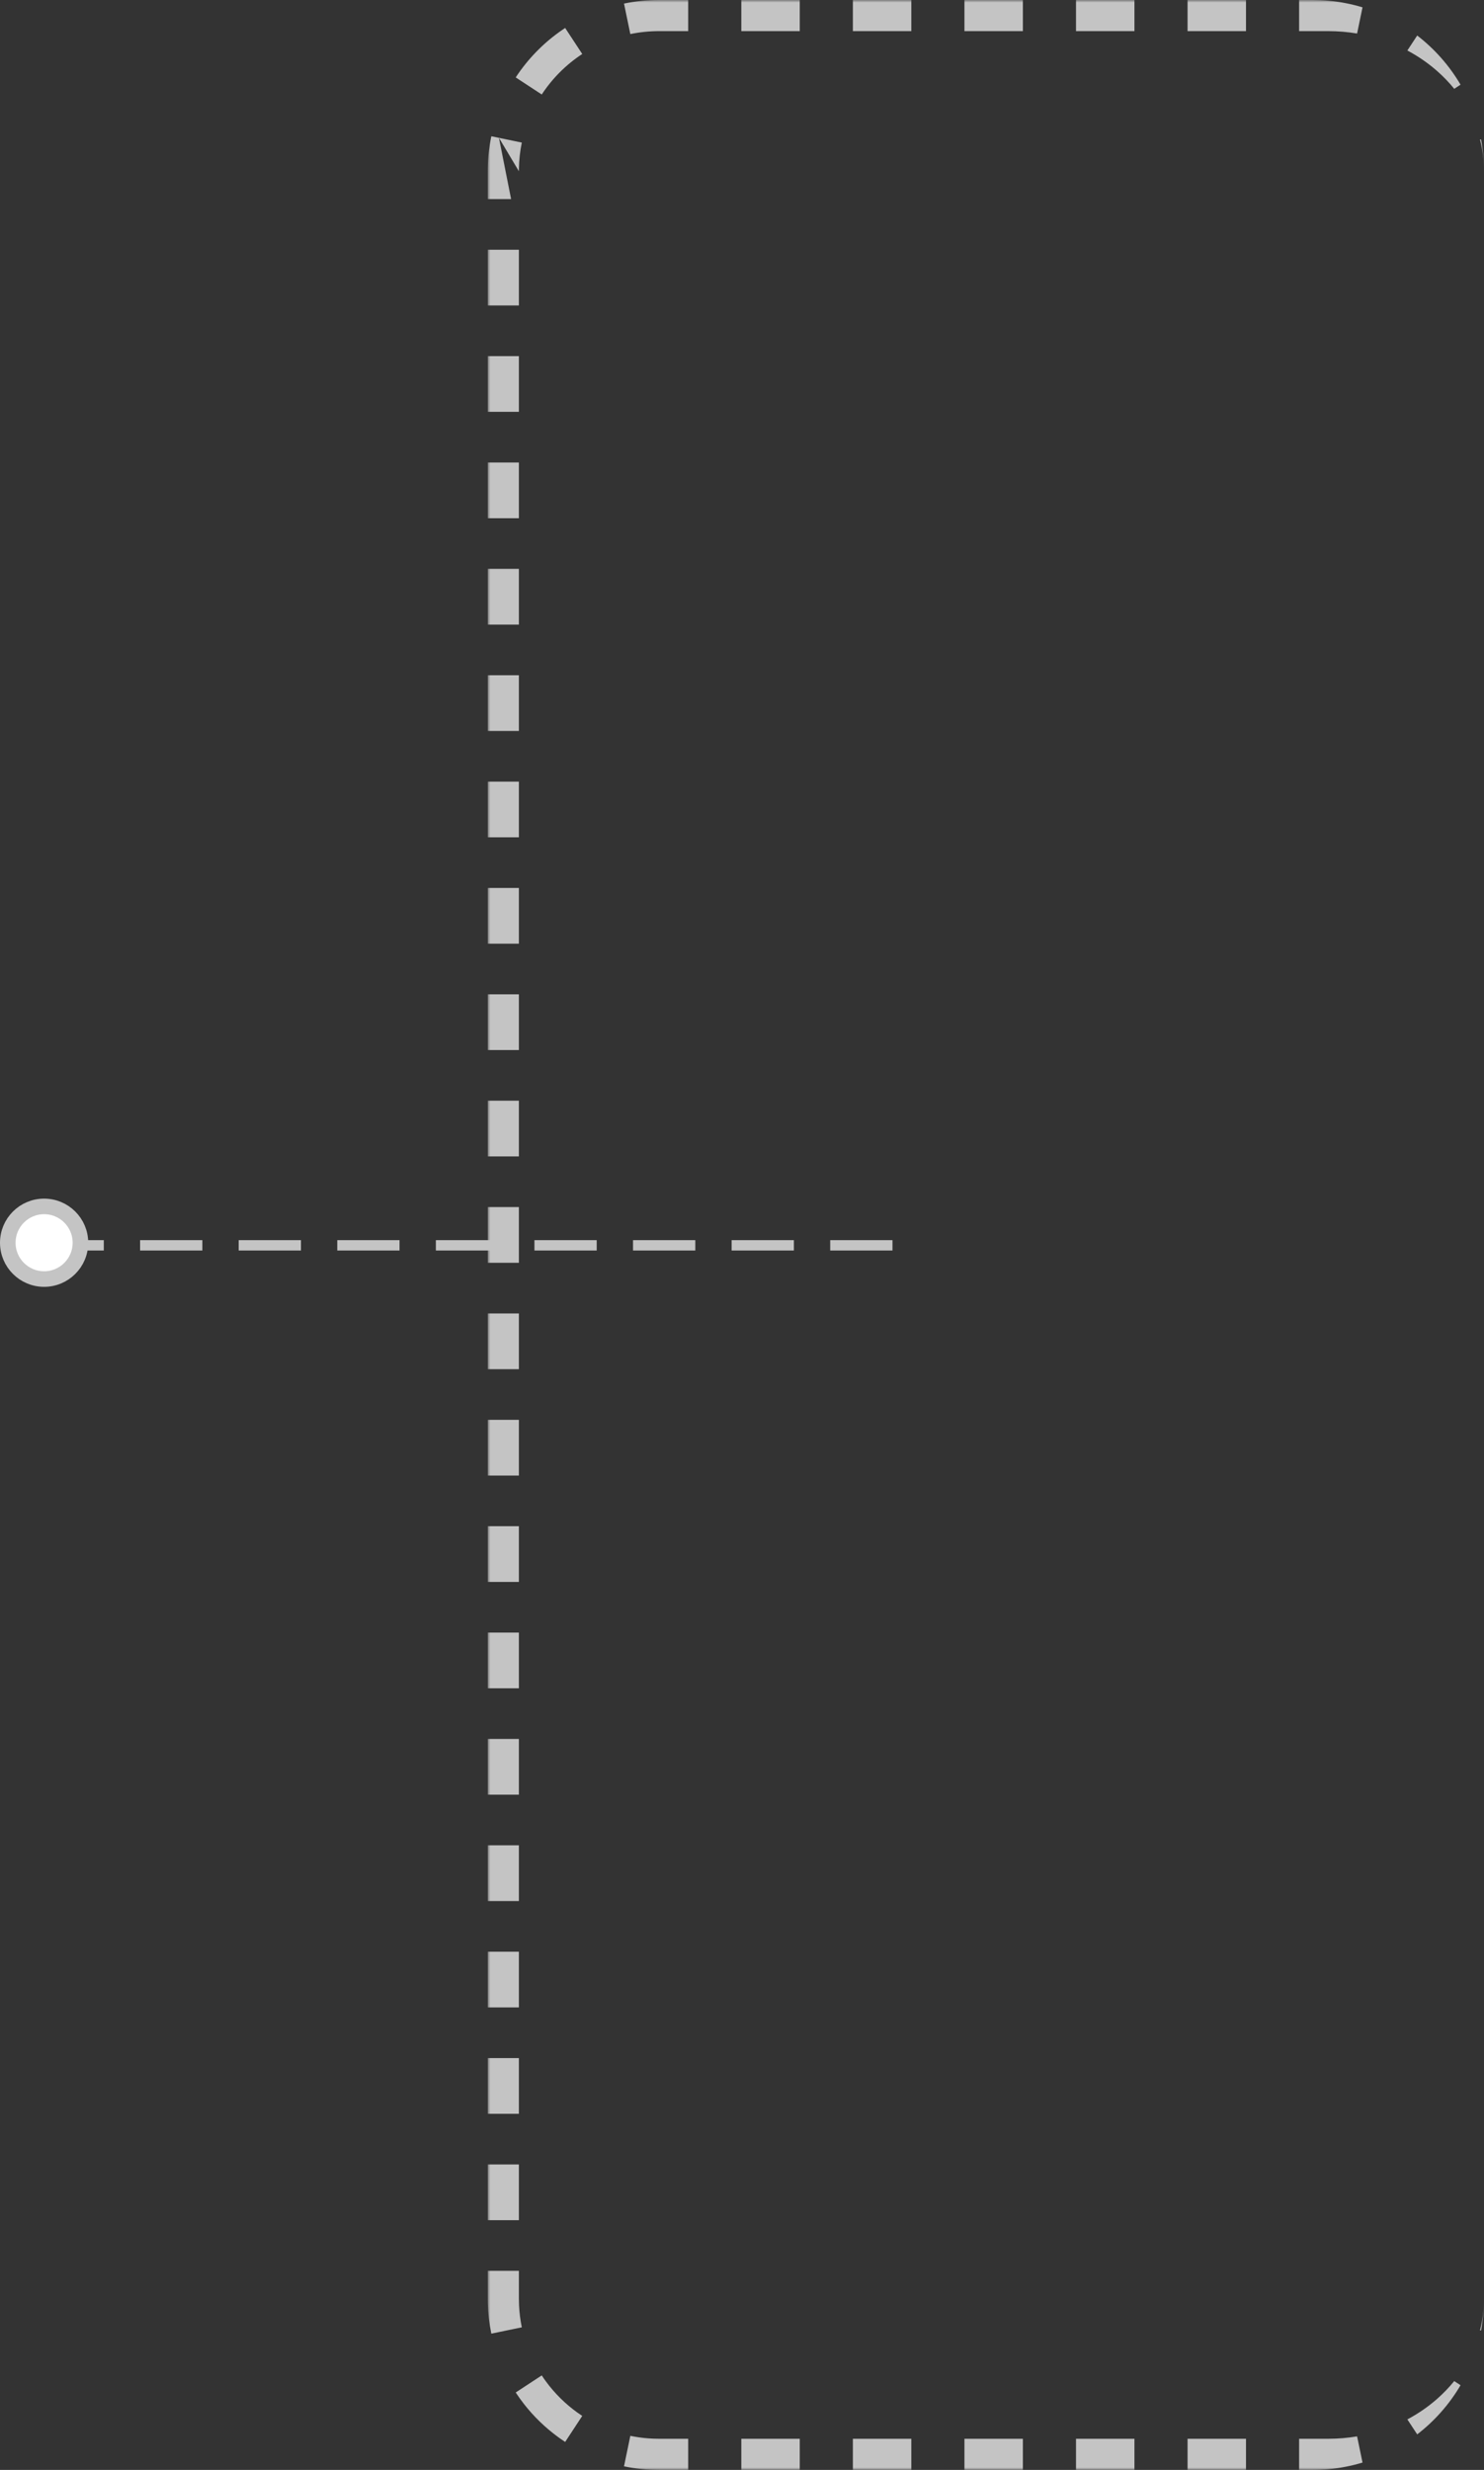 <svg xmlns="http://www.w3.org/2000/svg" width="286" height="476" viewBox="0 0 286 476" fill="none"><rect x="0" y="0" width="286" height="476" fill="#333333" stroke="none"/><mask id="path-1-outside-1_1_2011" maskUnits="userSpaceOnUse" x="94" y="0" width="192" height="476" fill="black"><rect fill="white" x="94" width="192" height="476"></rect><path d="M97 33C97 16.431 110.431 3 127 3H256C272.569 3 286 16.431 286 33V443C286 459.569 272.569 473 256 473H127C110.431 473 97 459.569 97 443V33Z"></path></mask><path fill-rule="evenodd" clip-rule="evenodd" d="M286 33C286 30.902 285.734 28.86 285.231 26.9L285.43 26.859C285.804 28.849 286 30.901 286 33ZM281.479 16.318L280.262 17.116C279.262 15.88 278.147 14.724 276.933 13.659C275.219 12.156 273.305 10.836 271.231 9.733L271.612 9.152L273.126 6.845C276.481 9.431 279.324 12.648 281.479 16.318ZM253 0H250.369V1.5V4.5V6H256C257.893 6 259.745 6.158 261.541 6.46L261.825 5.095L262.434 2.158L262.589 1.415C260.474 0.774 258.27 0.339 256 0.135C255.012 0.045 254.011 0 253 0ZM240.131 6V4.5V1.5V0H228.869V1.5V4.5V6H240.131ZM218.631 6V4.5V1.5V0H207.369V1.5V4.5V6H218.631ZM197.131 6V4.5V1.5V0H185.869V1.5V4.5V6H197.131ZM175.631 6V4.5V1.5V0H164.369V1.5V4.5V6H175.631ZM154.131 6V4.5V1.5V0H142.869V1.5V4.5V6H154.131ZM132.631 6V4.5V1.5V0H127C124.693 0 122.439 0.237 120.261 0.689L120.566 2.158L121.175 5.095L121.48 6.564C123.26 6.195 125.106 6 127 6H132.631ZM109.742 6.644L111.388 9.152L112.211 10.406C109.105 12.444 106.444 15.105 104.407 18.211L103.152 17.388L100.644 15.742L99.39 14.92C100.556 13.142 101.89 11.483 103.368 9.967C103.63 9.698 103.898 9.433 104.169 9.172C105.63 7.772 107.22 6.505 108.92 5.39L109.742 6.644ZM96.158 26.566L99.095 27.175L100.564 27.48C100.218 29.148 100.025 30.875 100.002 32.645C100.001 32.763 100 32.882 100 33M98.5 38.369H95.5H94V33C94 32.752 94.003 32.505 94.008 32.258C94.053 30.21 94.286 28.205 94.689 26.261L96.158 26.566M94 48.131V58.869H95.5H98.5H100V48.131H98.5H95.5H94ZM98.5 38.369H100H98.5ZM100 33V38.369V33ZM100 68.631H98.5H95.5H94V79.369H95.5H98.5H100V68.631ZM100 89.131H98.5H95.5H94V99.869H95.5H98.5H100V89.131ZM100 109.631H98.5H95.5H94V120.369H95.5H98.5H100V109.631ZM100 130.131H98.5H95.5H94V140.869H95.5H98.5H100V130.131ZM100 150.631H98.5H95.5H94V161.369H95.5H98.5H100V150.631ZM100 171.131H98.5H95.5H94V181.869H95.5H98.5H100V171.131ZM100 191.631H98.5H95.5H94V202.369H95.5H98.5H100V191.631ZM100 212.131H98.5H95.5H94V222.869H95.5H98.5H100V212.131ZM100 232.631H98.5H95.5H94V243.369H95.5H98.5H100V232.631ZM100 253.131H98.5H95.5H94V263.869H95.5H98.5H100V253.131ZM100 273.631H98.5H95.5H94V284.369H95.5H98.5H100V273.631ZM100 294.131H98.5H95.5H94V304.869H95.5H98.5H100V294.131ZM100 314.631H98.5H95.5H94V325.369H95.5H98.5H100V314.631ZM100 335.131H98.5H95.5H94V345.869H95.5H98.5H100V335.131ZM100 355.631H98.5H95.5H94V366.369H95.5H98.5H100V355.631ZM100 376.131H98.5H95.5H94V386.869H95.5H98.5H100V376.131ZM100 396.631H98.5H95.5H94V407.369H95.5H98.5H100V396.631ZM100 417.131H98.5H95.5H94V427.869H95.5H98.5H100V417.131ZM100 437.631H98.5H95.5H94V443C94 443.288 94.004 443.576 94.011 443.862C94.063 445.869 94.294 447.833 94.689 449.739L96.158 449.434L99.095 448.825L100.564 448.52C100.279 447.146 100.098 445.732 100.03 444.287C100.01 443.861 100 443.432 100 443V437.631ZM100.644 460.258L103.152 458.612L104.407 457.789C104.661 458.177 104.926 458.559 105.199 458.933C106.885 461.234 108.926 463.26 111.242 464.927C111.56 465.156 111.883 465.378 112.211 465.593L111.388 466.848L109.742 469.356L108.92 470.61C108.445 470.299 107.98 469.976 107.523 469.642C105.069 467.845 102.873 465.718 101 463.325C100.433 462.6 99.896 461.852 99.39 461.08L100.644 460.258ZM120.566 473.842L121.175 470.905L121.48 469.436C122.592 469.667 123.73 469.829 124.89 469.919C125.586 469.973 126.29 470 127 470H132.631V471.5V474.5V476H127C125.846 476 124.706 475.941 123.581 475.825C122.457 475.709 121.35 475.537 120.261 475.311L120.566 473.842ZM142.869 476H154.131V474.5V471.5V470H142.869V471.5V474.5V476ZM164.369 470V471.5V474.5V476H175.631V474.5V471.5V470H164.369ZM185.869 470V471.5V474.5V476H197.131V474.5V471.5V470H185.869ZM207.369 470V471.5V474.5V476H218.631V474.5V471.5V470H207.369ZM228.869 470V471.5V474.5V476H240.131V474.5V471.5V470H228.869ZM250.369 470V471.5V474.5V476H253C254.011 476 255.012 475.955 256 475.865C258.27 475.661 260.474 475.226 262.589 474.585L262.434 473.842L261.825 470.905L261.541 469.54C259.745 469.842 257.893 470 256 470H250.369ZM271.231 466.267L271.612 466.848L273.126 469.155C276.481 466.569 279.324 463.352 281.479 459.682L280.262 458.884C279.262 460.12 278.147 461.276 276.933 462.341C275.219 463.844 273.305 465.164 271.231 466.267ZM285.231 449.1L285.43 449.141C285.804 447.151 286 445.099 286 443C286 445.098 285.734 447.14 285.231 449.1Z" fill="#C4C4C4" mask="url(#path-1-outside-1_1_2011)"></path><path d="M172 240H1" stroke="#C4C4C4" stroke-width="2" stroke-dasharray="12 7"></path><circle cx="8.5" cy="239.5" r="7" fill="white" stroke="#C4C4C4" stroke-width="3"></circle></svg>
